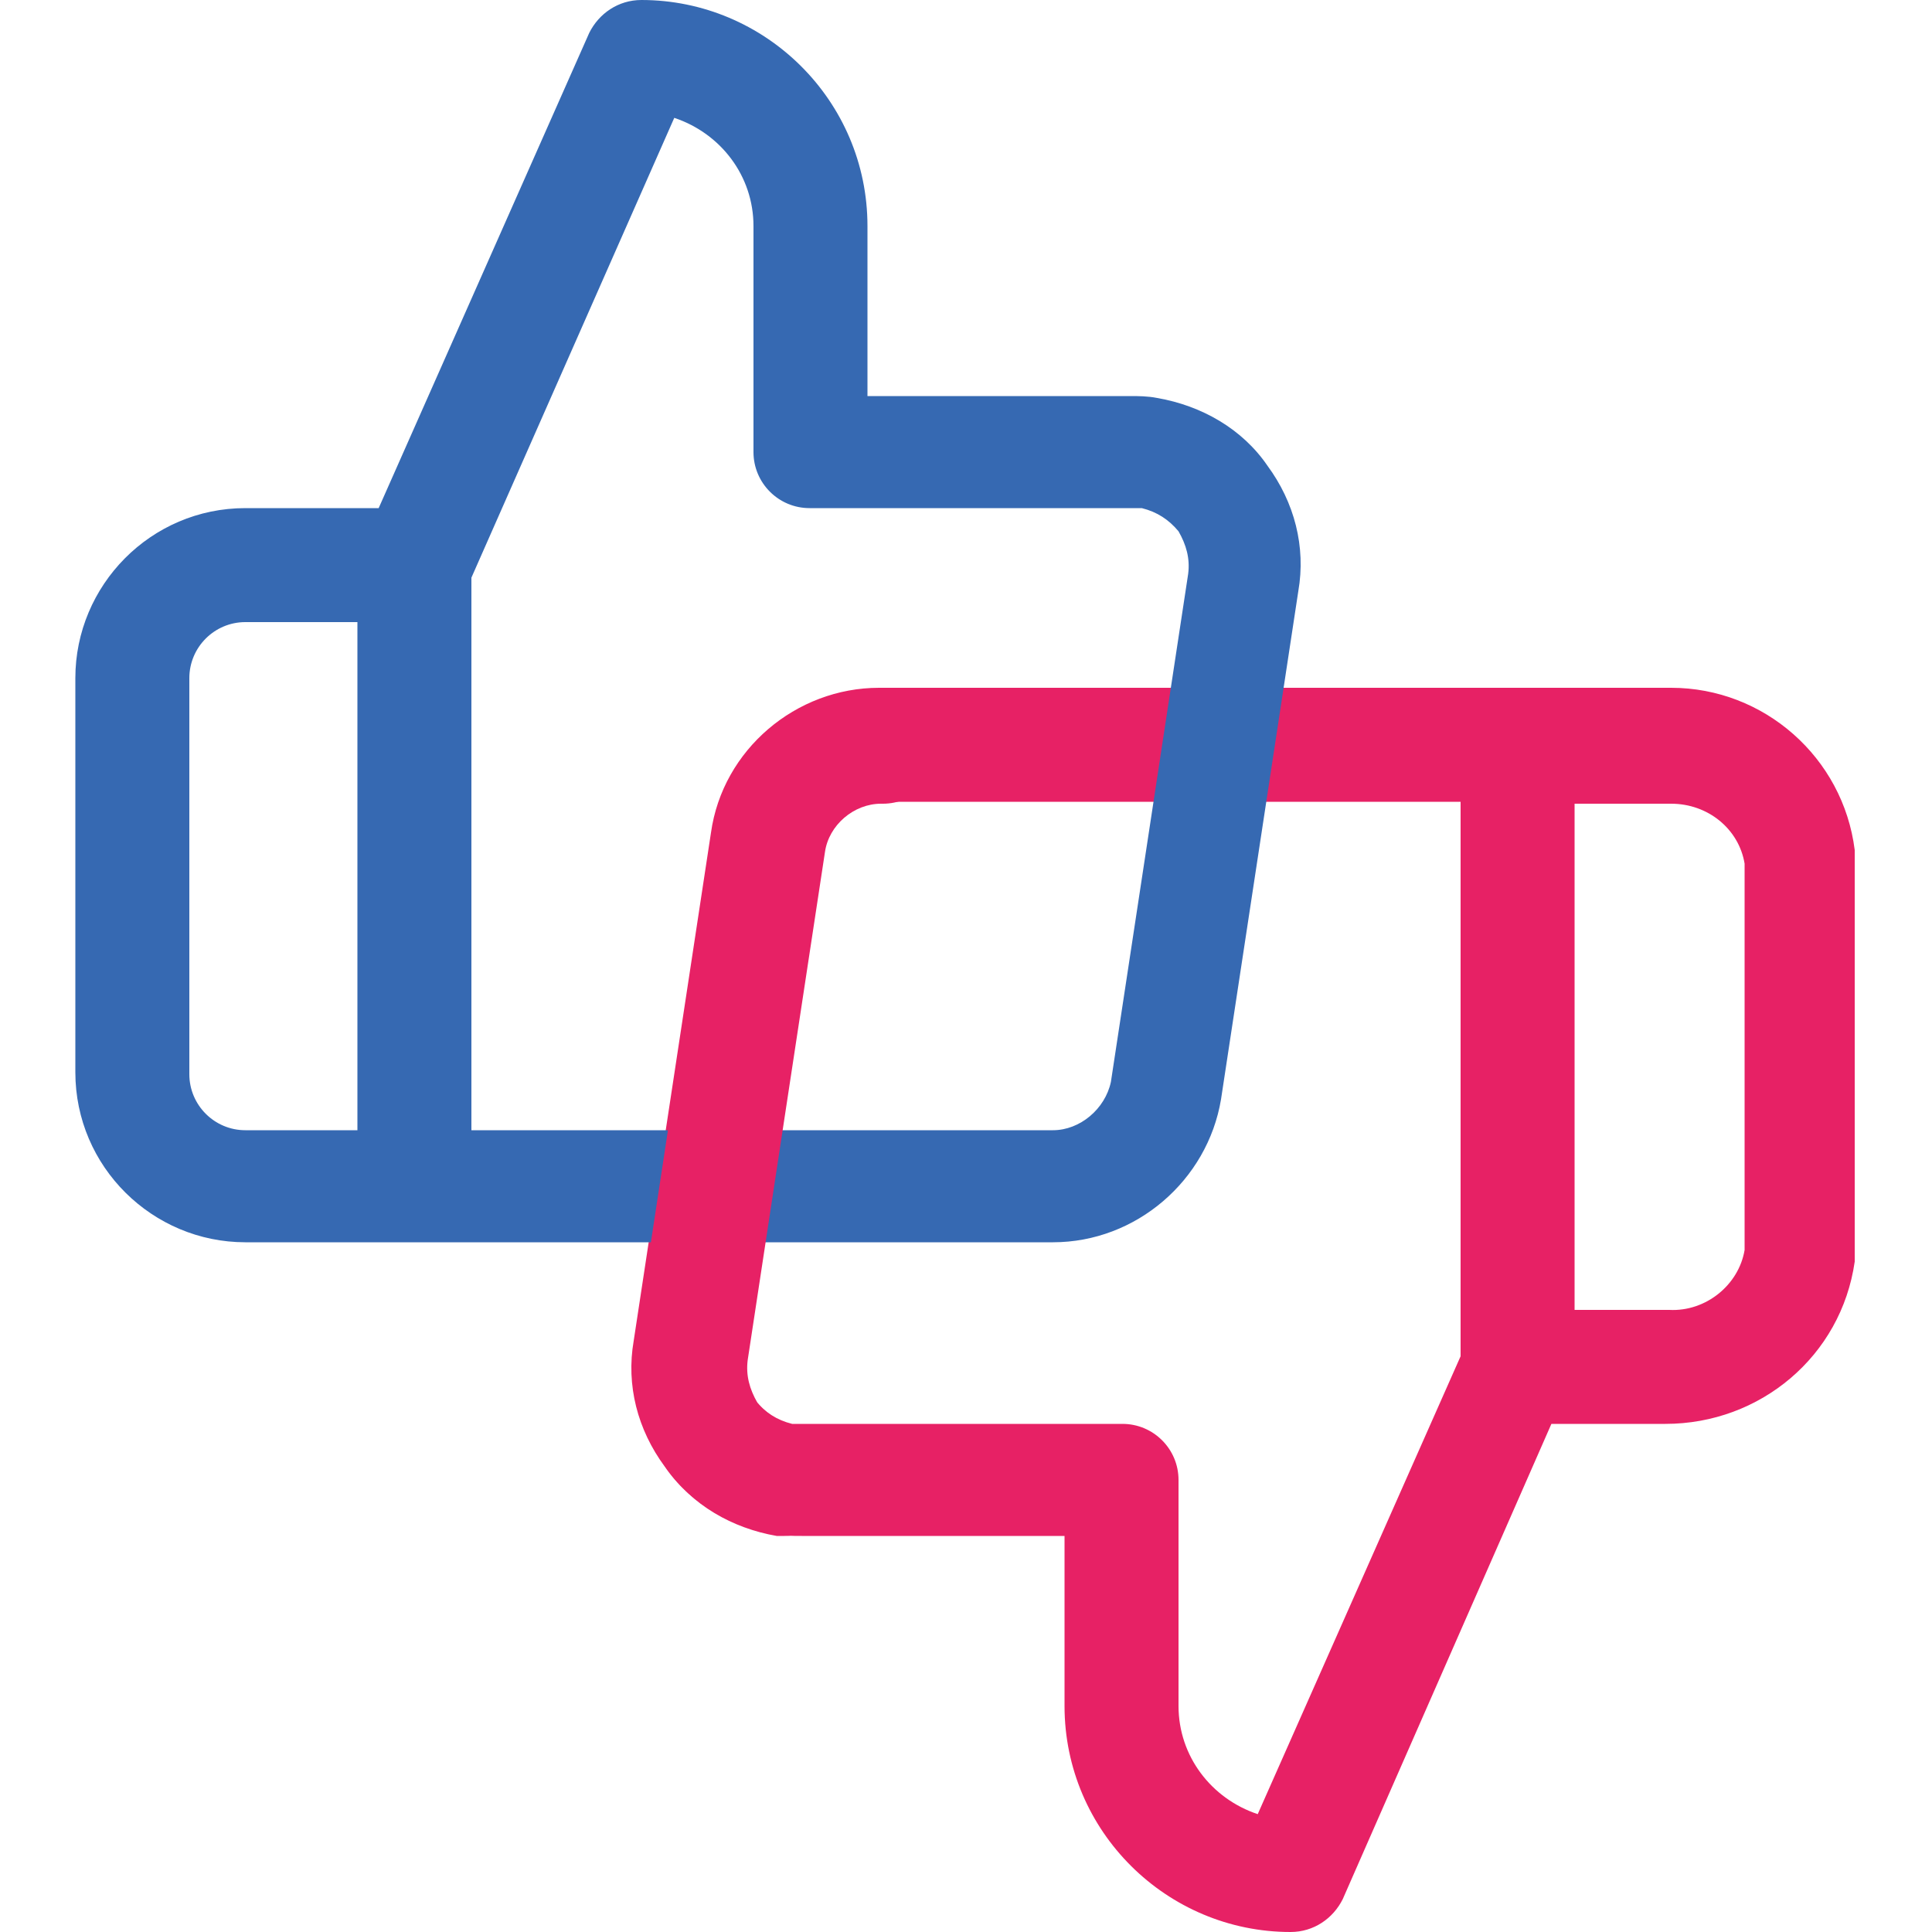 <?xml version="1.0" encoding="utf-8"?>
<!-- Generator: Adobe Illustrator 28.1.0, SVG Export Plug-In . SVG Version: 6.00 Build 0)  -->
<svg version="1.1" id="Ebene_1" xmlns="http://www.w3.org/2000/svg" xmlns:xlink="http://www.w3.org/1999/xlink" x="0px" y="0px"
	 viewBox="0 0 100 100" style="enable-background:new 0 0 100 100;" xml:space="preserve">
<style type="text/css">
	.st0{fill:#E72165;}
	.st1{fill:#3669B2;}
</style>
<g>
	<path class="st0" d="M-805.2,100c-6.4,0-11.7-5.2-11.7-11.7v-8.8h-13.6c-0.5,0-0.9,0-1.4-0.1c-2.3-0.4-4.4-1.6-5.7-3.5
		c-1.4-1.9-2-4.2-1.6-6.5l4-26.3c0.6-4.3,4.4-7.5,8.7-7.5c0,0,0.1,0,0.1,0h40.8c0.1,0,0.1,0,0.2,0c4.8,0,8.9,3.6,9.5,8.4
		c0,0.1,0,0.3,0,0.4v20.5c0,0.1,0,0.3,0,0.4c-0.7,4.9-4.9,8.4-9.8,8.4h-5.9l-10.9,24.6C-803,99.3-804,100-805.2,100z M-813.9,73.7
		c1.6,0,2.9,1.3,2.9,2.9v11.7c0,2.6,1.7,4.8,4.1,5.6l10.5-23.7V41.5h-30.1c-1.5,0.1-2.7,1.1-3,2.5l-4,26.3c-0.1,0.8,0.1,1.5,0.5,2.2
		c0.5,0.6,1.1,1,1.9,1.2c0.2,0,0.3,0,0.5,0H-813.9z M-790.5,67.8h4.9c1.9,0.1,3.6-1.3,3.9-3.1v-20c-0.3-1.8-1.9-3.1-3.8-3.1
		c0,0,0,0-0.1,0h-4.9V67.8z"/>
	<path class="st1" d="M-817.5,64.3C-817.5,64.3-817.6,64.3-817.5,64.3h-41.8c-4.8,0-8.8-3.9-8.8-8.8V35.1c0-4.8,3.9-8.8,8.8-8.8h6.9
		l10.9-24.6c0.5-1.1,1.5-1.7,2.7-1.7c6.4,0,11.7,5.2,11.7,11.7v8.8h13.6c0.4,0,0.9,0,1.4,0.1c2.3,0.4,4.4,1.6,5.7,3.5
		c1.4,1.9,2,4.2,1.6,6.5l-4,26.3C-809.5,61.1-813.2,64.3-817.5,64.3z M-847.6,58.5h30.1c1.4,0,2.7-1.1,3-2.5l4-26.3
		c0.1-0.8-0.1-1.5-0.5-2.2c-0.5-0.6-1.1-1-1.9-1.2c-0.2,0-0.3,0-0.5,0h-16.6c-1.6,0-2.9-1.3-2.9-2.9V11.7c0-2.6-1.7-4.8-4.1-5.6
		l-10.5,23.7V58.5z M-859.3,32.2c-1.6,0-2.9,1.3-2.9,2.9v20.5c0,1.6,1.3,2.9,2.9,2.9h5.8V32.2H-859.3z"/>
	<g>
		<path d="M-733.7,71.6c-5,0-9.3-1.1-12.8-3.2c-3.5-2.1-6.2-5.1-8.1-8.8s-2.8-8-2.8-12.8c0-4.8,0.9-9.1,2.7-12.9
			c1.8-3.8,4.5-6.8,8-8.9c3.5-2.2,7.9-3.2,13-3.2c6,0,10.9,1.5,14.8,4.5c3.9,3,6.2,7.3,7.1,12.8h-11.9c-0.5-2.3-1.6-4.2-3.3-5.5
			c-1.8-1.3-4-1.9-6.8-1.9c-2.4,0-4.5,0.6-6.4,1.7c-1.9,1.1-3.4,2.8-4.4,5c-1.1,2.2-1.6,5.1-1.6,8.5c0,3.3,0.5,6.1,1.6,8.3
			c1,2.2,2.5,3.9,4.4,5c1.9,1.1,4,1.7,6.5,1.7c2.8,0,5-0.6,6.8-1.8c1.8-1.2,2.9-2.8,3.3-5h11.9c-0.9,5.2-3.2,9.2-7.1,12.1
			C-722.8,70.1-727.7,71.6-733.7,71.6z"/>
		<path d="M-691.3,71.6c-3.3,0-6.3-0.7-9.1-2.1c-2.7-1.4-4.9-3.4-6.6-6.1c-1.6-2.7-2.4-5.9-2.4-9.7c0-3.6,0.8-6.8,2.4-9.4
			c1.6-2.7,3.8-4.8,6.5-6.2c2.8-1.5,5.9-2.2,9.3-2.2c3.7,0,6.9,0.8,9.6,2.3s4.8,3.7,6.3,6.3c1.5,2.7,2.3,5.8,2.3,9.3
			c0,3.6-0.8,6.8-2.4,9.5c-1.6,2.7-3.8,4.8-6.6,6.2C-684.7,70.8-687.8,71.6-691.3,71.6z M-691.2,62.3c1.5,0,2.8-0.4,3.9-1.1
			c1.1-0.7,2-1.8,2.6-3.1c0.6-1.3,0.9-2.9,0.9-4.6c0-1.9-0.3-3.5-1-4.7c-0.7-1.3-1.6-2.2-2.7-2.9c-1.1-0.6-2.4-1-3.8-1
			c-1.4,0-2.7,0.3-3.8,1c-1.1,0.7-2,1.7-2.7,3c-0.6,1.3-1,2.8-1,4.6c0,1.7,0.3,3.2,0.9,4.5c0.6,1.3,1.5,2.3,2.6,3.1
			C-694.1,62-692.7,62.3-691.2,62.3z"/>
		<path d="M-670.2,70.8V22.5h10.6v48.3H-670.2z"/>
		<path d="M-655.7,70.8V22.5h10.6v48.3H-655.7z"/>
		<path d="M-624.7,71.6c-3.2,0-6.1-0.7-8.8-2c-2.7-1.4-4.8-3.4-6.4-6c-1.6-2.7-2.4-6-2.4-9.9c0-3.9,0.8-7.2,2.3-9.9
			c1.6-2.7,3.7-4.7,6.3-6c2.7-1.4,5.6-2,8.9-2c3.4,0,6.4,0.7,9,2.1c2.6,1.4,4.6,3.4,6.1,6c1.5,2.6,2.2,5.7,2.2,9.3c0,0.5,0,1,0,1.5
			c0,0.5-0.1,1.1-0.2,1.6h-24.1c0.1,1.7,0.5,3,1.2,3.9c0.7,1,1.5,1.7,2.5,2.1c1,0.4,2,0.7,2.9,0.7c1.3,0,2.5-0.3,3.4-0.8
			c0.9-0.6,1.6-1.4,2.1-2.6h11.4c-0.5,2.2-1.5,4.2-3,6c-1.5,1.8-3.4,3.3-5.7,4.4C-619.1,71-621.7,71.6-624.7,71.6z M-631.6,50.3
			h13.4c0-1.9-0.6-3.4-1.9-4.4c-1.2-1.1-2.8-1.6-4.7-1.6c-1.8,0-3.4,0.5-4.6,1.6C-630.5,47-631.3,48.4-631.6,50.3z"/>
		<path d="M-588.2,71.6c-3.4,0-6.5-0.7-9.1-2.2c-2.6-1.5-4.7-3.6-6.2-6.2c-1.5-2.7-2.2-5.9-2.2-9.5c0-3.5,0.7-6.6,2.1-9.3
			s3.5-4.8,6.1-6.3c2.6-1.5,5.7-2.3,9.3-2.3c4,0,7.6,1,10.6,3.1c3,2.1,5.1,5.4,6.1,10h-11.4c-0.5-1.3-1.2-2.3-2.1-3
			c-0.9-0.7-2.1-1-3.5-1c-1.5,0-2.7,0.4-3.7,1.2c-0.9,0.8-1.6,1.9-2.1,3.2c-0.4,1.3-0.7,2.8-0.7,4.3c0,1.5,0.2,3,0.7,4.3
			c0.4,1.4,1.1,2.4,2.1,3.3c0.9,0.8,2.2,1.2,3.7,1.2c1.4,0,2.5-0.3,3.5-1c0.9-0.7,1.6-1.7,2.1-3h11.4c-0.6,2.8-1.7,5.2-3.3,7.1
			c-1.6,1.9-3.5,3.4-5.8,4.4C-582.7,71.1-585.3,71.6-588.2,71.6z"/>
		<path d="M-554.8,70.8c-4,0-7.1-1-9.1-3c-2-2-3.1-5-3.1-9.1V45.3h-3.6v-8.8h3.6V28h10.6v8.5h7v8.8h-7v13.5c0,1.2,0.2,1.9,0.7,2.3
			c0.5,0.4,1.3,0.6,2.4,0.6h3.8v9H-554.8z"/>
		<path d="M-545.4,70.8V22.5h31.1v9.4h-20.2v9.2h18.1v9.4h-18.1v20.3H-545.4z"/>
		<path d="M-494.7,71.6c-3.2,0-6.1-0.7-8.8-2s-4.8-3.4-6.4-6c-1.6-2.7-2.4-6-2.4-9.9c0-3.9,0.8-7.2,2.3-9.9c1.6-2.7,3.7-4.7,6.3-6
			c2.7-1.4,5.6-2,8.9-2c3.4,0,6.4,0.7,9,2.1c2.6,1.4,4.6,3.4,6.1,6c1.5,2.6,2.2,5.7,2.2,9.3c0,0.5,0,1,0,1.5c0,0.5-0.1,1.1-0.2,1.6
			h-24.1c0.1,1.7,0.5,3,1.2,3.9c0.7,1,1.5,1.7,2.5,2.1c1,0.4,2,0.7,2.9,0.7c1.3,0,2.5-0.3,3.4-0.8c0.9-0.6,1.6-1.4,2.1-2.6h11.4
			c-0.5,2.2-1.5,4.2-3,6c-1.5,1.8-3.4,3.3-5.7,4.4C-489.1,71-491.7,71.6-494.7,71.6z M-501.7,50.3h13.4c0-1.9-0.6-3.4-1.9-4.4
			c-1.2-1.1-2.8-1.6-4.7-1.6c-1.8,0-3.4,0.5-4.6,1.6C-500.6,47-501.3,48.4-501.7,50.3z"/>
		<path d="M-458.1,71.6c-3.2,0-6.1-0.7-8.8-2c-2.7-1.4-4.8-3.4-6.4-6c-1.6-2.7-2.4-6-2.4-9.9c0-3.9,0.8-7.2,2.3-9.9
			c1.6-2.7,3.7-4.7,6.3-6c2.7-1.4,5.6-2,8.9-2c3.4,0,6.4,0.7,9,2.1c2.6,1.4,4.6,3.4,6.1,6c1.5,2.6,2.2,5.7,2.2,9.3c0,0.5,0,1,0,1.5
			c0,0.5-0.1,1.1-0.2,1.6h-24.1c0.1,1.7,0.5,3,1.2,3.9c0.7,1,1.5,1.7,2.5,2.1c1,0.4,2,0.7,2.9,0.7c1.3,0,2.5-0.3,3.4-0.8
			c0.9-0.6,1.6-1.4,2.1-2.6h11.4c-0.5,2.2-1.5,4.2-3,6c-1.5,1.8-3.4,3.3-5.7,4.4C-452.6,71-455.2,71.6-458.1,71.6z M-465.1,50.3
			h13.4c0-1.9-0.6-3.4-1.9-4.4c-1.2-1.1-2.8-1.6-4.7-1.6c-1.8,0-3.4,0.5-4.6,1.6C-464,47-464.8,48.4-465.1,50.3z"/>
		<path d="M-423.8,71.6c-3.2,0-6-0.8-8.3-2.5c-2.3-1.7-4.1-3.9-5.3-6.6c-1.2-2.7-1.8-5.7-1.8-8.9c0-3.2,0.6-6.2,1.9-8.9
			c1.2-2.7,3-4.9,5.3-6.5c2.3-1.6,5-2.4,8.2-2.4c2.2,0,4.2,0.4,6.1,1.3c1.9,0.9,3.5,2.2,4.6,4V22.5h10.7v48.3H-413v-4.7
			c-1.2,1.9-2.7,3.3-4.6,4.2C-419.4,71.1-421.5,71.6-423.8,71.6z M-420.7,62.3c1.4,0,2.7-0.3,3.9-1c1.1-0.7,2.1-1.7,2.8-3
			c0.7-1.3,1-2.8,1-4.6c0-1.7-0.3-3.2-1-4.5c-0.6-1.3-1.5-2.3-2.7-3c-1.2-0.7-2.5-1.1-4-1.1c-1.2,0-2.3,0.3-3.5,0.8
			c-1.2,0.6-2.2,1.5-2.9,2.7c-0.8,1.3-1.2,2.9-1.2,5c0,1.6,0.3,3.1,0.9,4.4c0.6,1.3,1.5,2.4,2.6,3.1
			C-423.6,61.9-422.2,62.3-420.7,62.3z"/>
		<path d="M-377.3,71.6c-2.2,0-4.2-0.4-6.1-1.3s-3.5-2.2-4.6-4.1v4.6h-10.7V22.5h10.7v18.7c1.1-1.8,2.6-3.1,4.6-4.1
			c2-0.9,4-1.4,6.2-1.4c3,0,5.7,0.8,8,2.3s4.1,3.7,5.4,6.3c1.3,2.7,2,5.8,2,9.2c0,3.3-0.6,6.3-1.9,9.1c-1.2,2.7-3,4.9-5.3,6.5
			C-371.4,70.8-374.1,71.6-377.3,71.6z M-380.4,62.3c1.5,0,2.9-0.4,4-1.1c1.1-0.7,2-1.8,2.7-3.1c0.6-1.3,1-2.8,1-4.5
			c0-1.9-0.4-3.5-1.1-4.7c-0.7-1.3-1.6-2.2-2.8-2.9c-1.2-0.6-2.4-1-3.8-1c-1.4,0-2.7,0.3-3.9,1s-2.1,1.7-2.8,3c-0.7,1.3-1,2.8-1,4.6
			c0,1.7,0.3,3.1,1,4.5c0.6,1.3,1.6,2.3,2.7,3.1C-383.2,61.9-381.9,62.3-380.4,62.3z"/>
		<path d="M-348.8,71.6c-2,0-3.8-0.4-5.5-1.2s-3.1-2-4.1-3.5c-1-1.5-1.6-3.4-1.6-5.6c0-2.5,0.7-4.6,2-6.2c1.3-1.6,3.1-2.7,5.3-3.5
			c2.2-0.7,4.7-1.1,7.3-1.1h7.7c0-1.2-0.2-2.3-0.6-3.2c-0.4-0.9-1-1.6-1.9-2.2c-0.8-0.5-1.9-0.8-3.1-0.8c-1.3,0-2.5,0.3-3.5,0.8
			c-1.1,0.6-1.7,1.5-2,2.8H-359c0.2-2.5,1-4.7,2.6-6.5c1.5-1.8,3.5-3.2,5.8-4.2c2.4-1,4.9-1.5,7.6-1.5c3.2,0,6,0.6,8.4,1.8
			c2.4,1.2,4.3,2.9,5.6,5c1.3,2.2,2,4.8,2,7.9v8.8c0,1,0.1,1.8,0.4,2.3c0.3,0.6,1.1,0.8,2.4,0.8v8.4c-2.2,0-4-0.1-5.5-0.4
			c-1.5-0.3-2.7-0.8-3.7-1.6c-1-0.8-1.9-1.9-2.8-3.3c-1.5,2-3.3,3.6-5.4,4.6C-343.6,71.1-346,71.6-348.8,71.6z M-345.1,63.4
			c1.3,0,2.6-0.3,3.7-0.9c1.1-0.6,2-1.4,2.7-2.4c0.7-1.1,1-2.3,1-3.6v-0.4h-6.6c-0.9,0-1.8,0.1-2.6,0.4c-0.8,0.3-1.4,0.6-1.9,1.2
			s-0.7,1.3-0.7,2.2c0,1.3,0.4,2.3,1.3,2.8C-347.1,63.2-346.2,63.4-345.1,63.4z"/>
		<path d="M-305.3,71.6c-3.5,0-6.5-0.7-9.1-2.2c-2.6-1.5-4.7-3.6-6.2-6.2c-1.5-2.7-2.2-5.9-2.2-9.5c0-3.5,0.7-6.6,2.1-9.3
			c1.4-2.7,3.5-4.8,6.1-6.3c2.6-1.5,5.7-2.3,9.3-2.3c4,0,7.6,1,10.6,3.1s5.1,5.4,6.1,10h-11.4c-0.5-1.3-1.2-2.3-2.1-3
			c-0.9-0.7-2.1-1-3.5-1c-1.5,0-2.7,0.4-3.7,1.2c-0.9,0.8-1.6,1.9-2.1,3.2c-0.4,1.3-0.7,2.8-0.7,4.3c0,1.5,0.2,3,0.7,4.3
			c0.4,1.4,1.1,2.4,2.1,3.3c0.9,0.8,2.2,1.2,3.7,1.2c1.4,0,2.5-0.3,3.5-1c0.9-0.7,1.6-1.7,2.1-3h11.4c-0.6,2.8-1.8,5.2-3.3,7.1
			c-1.6,1.9-3.5,3.4-5.8,4.4C-299.9,71.1-302.5,71.6-305.3,71.6z"/>
		<path d="M-285.9,70.8V22.5h10.6v27.7l10.1-13.7h13.1l-14.1,17l14.6,17.2h-13.2l-10.6-14.6v14.6H-285.9z"/>
		<path d="M-244.7,71.6c-1.8,0-3.4-0.6-4.6-1.9c-1.2-1.3-1.9-2.8-1.9-4.6c0-1.8,0.6-3.3,1.9-4.6s2.8-1.9,4.6-1.9
			c1.8,0,3.4,0.6,4.7,1.9s1.9,2.8,1.9,4.6c0,1.8-0.6,3.3-1.9,4.6C-241.3,70.9-242.8,71.6-244.7,71.6z"/>
		<path d="M-229.6,33.5c-1.8,0-3.3-0.6-4.6-1.9c-1.3-1.3-1.9-2.8-1.9-4.6c0-1.8,0.6-3.3,1.9-4.6c1.3-1.3,2.8-1.9,4.6-1.9
			c1.9,0,3.4,0.6,4.7,1.9c1.2,1.3,1.9,2.8,1.9,4.6c0,1.8-0.6,3.3-1.9,4.6C-226.1,32.9-227.7,33.5-229.6,33.5z M-234.9,70.8V36.5
			h10.6v34.2H-234.9z"/>
		<path d="M-203.3,71.6c-3.3,0-6.3-0.7-9.1-2.1c-2.7-1.4-4.9-3.4-6.6-6.1c-1.6-2.7-2.4-5.9-2.4-9.7c0-3.6,0.8-6.8,2.4-9.4
			c1.6-2.7,3.8-4.8,6.5-6.2c2.8-1.5,5.9-2.2,9.3-2.2c3.7,0,6.9,0.8,9.6,2.3c2.7,1.5,4.8,3.7,6.3,6.3c1.5,2.7,2.3,5.8,2.3,9.3
			c0,3.6-0.8,6.8-2.4,9.5c-1.6,2.7-3.8,4.8-6.6,6.2C-196.7,70.8-199.8,71.6-203.3,71.6z M-203.3,62.3c1.5,0,2.8-0.4,3.9-1.1
			c1.1-0.7,2-1.8,2.6-3.1c0.6-1.3,0.9-2.9,0.9-4.6c0-1.9-0.3-3.5-1-4.7c-0.7-1.3-1.6-2.2-2.7-2.9s-2.4-1-3.8-1c-1.4,0-2.7,0.3-3.8,1
			c-1.1,0.7-2,1.7-2.7,3c-0.6,1.3-1,2.8-1,4.6c0,1.7,0.3,3.2,0.9,4.5c0.6,1.3,1.5,2.3,2.6,3.1C-206.1,62-204.8,62.3-203.3,62.3z"/>
	</g>
	<path class="st0" d="M-831.4,79.5c-0.1,0-0.3,0-0.4,0c-2.3-0.4-4.4-1.6-5.7-3.5c-1.4-1.9-2-4.2-1.6-6.5l4-26.3
		c0.6-4.3,4.4-7.5,8.7-7.5c0,0,0.1,0,0.1,0c1.6,0,2.9,1.3,2.9,3c0,1.6-1.3,2.9-2.9,2.9c0,0,0,0-0.1,0c-1.4,0-2.7,1.1-2.9,2.5
		l-4,26.3c-0.1,0.8,0.1,1.5,0.5,2.2c0.5,0.6,1.1,1,1.9,1.2c1.6,0.2,2.7,1.7,2.5,3.3C-828.7,78.4-830,79.5-831.4,79.5z"/>
</g>
<path class="st0" d="M66.8,100c-6.4,0-11.7-5.2-11.7-11.7v-8.8H41.5c-0.5,0-0.9,0-1.4-0.1c-2.3-0.4-4.4-1.6-5.7-3.5
	c-1.4-1.9-2-4.2-1.6-6.5l4-26.3c0.6-4.3,4.4-7.5,8.7-7.5c0,0,0.1,0,0.1,0h40.7c0.1,0,0.1,0,0.2,0c4.8,0,8.9,3.6,9.5,8.4
	c0,0.1,0,0.3,0,0.4v20.5c0,0.1,0,0.3,0,0.4c-0.7,4.9-4.9,8.4-9.8,8.4h-5.9L69.5,98.3C69,99.3,68,100,66.8,100z M58.1,73.7
	c1.6,0,2.9,1.3,2.9,2.9v11.7c0,2.6,1.7,4.8,4.1,5.6l10.5-23.7V41.5H45.6c-1.5,0.1-2.7,1.1-3,2.5l-4,26.3c-0.1,0.8,0.1,1.5,0.5,2.2
	c0.5,0.6,1.1,1,1.9,1.2c0.2,0,0.3,0,0.5,0H58.1z M81.5,67.8h4.9c1.9,0.1,3.6-1.3,3.9-3.1v-20c-0.3-1.8-1.9-3.1-3.8-3.1
	c0,0,0,0-0.1,0h-4.9V67.8z"/>
<path class="st1" d="M54.5,64.3C54.5,64.3,54.4,64.3,54.5,64.3H12.7c-4.8,0-8.8-3.9-8.8-8.8V35.1c0-4.8,3.9-8.8,8.8-8.8h6.9
	L30.5,1.7C31,0.7,32,0,33.2,0c6.4,0,11.7,5.2,11.7,11.7v8.8h13.6c0.4,0,0.9,0,1.4,0.1c2.3,0.4,4.4,1.6,5.7,3.5
	c1.4,1.9,2,4.2,1.6,6.5l-4,26.3C62.5,61.1,58.8,64.3,54.5,64.3z M24.4,58.5h30.1c1.4,0,2.7-1.1,3-2.5l4-26.3
	c0.1-0.8-0.1-1.5-0.5-2.2c-0.5-0.6-1.1-1-1.9-1.2c-0.2,0-0.3,0-0.5,0H41.9c-1.6,0-2.9-1.3-2.9-2.9V11.7c0-2.6-1.7-4.8-4.1-5.6
	L24.4,29.9V58.5z M12.7,32.2c-1.6,0-2.9,1.3-2.9,2.9v20.5c0,1.6,1.3,2.9,2.9,2.9h5.8V32.2H12.7z"/>
<path class="st0" d="M40.6,79.5c-0.1,0-0.3,0-0.4,0c-2.3-0.4-4.4-1.6-5.7-3.5c-1.4-1.9-2-4.2-1.6-6.5l4-26.3
	c0.6-4.3,4.4-7.5,8.7-7.5c0,0,0.1,0,0.1,0c1.6,0,2.9,1.3,2.9,3c0,1.6-1.3,2.9-2.9,2.9c0,0,0,0-0.1,0c-1.4,0-2.7,1.1-2.9,2.5l-4,26.3
	c-0.1,0.8,0.1,1.5,0.5,2.2c0.5,0.6,1.1,1,1.9,1.2c1.6,0.2,2.7,1.7,2.5,3.3C43.3,78.4,42,79.5,40.6,79.5z"/>
</svg>
